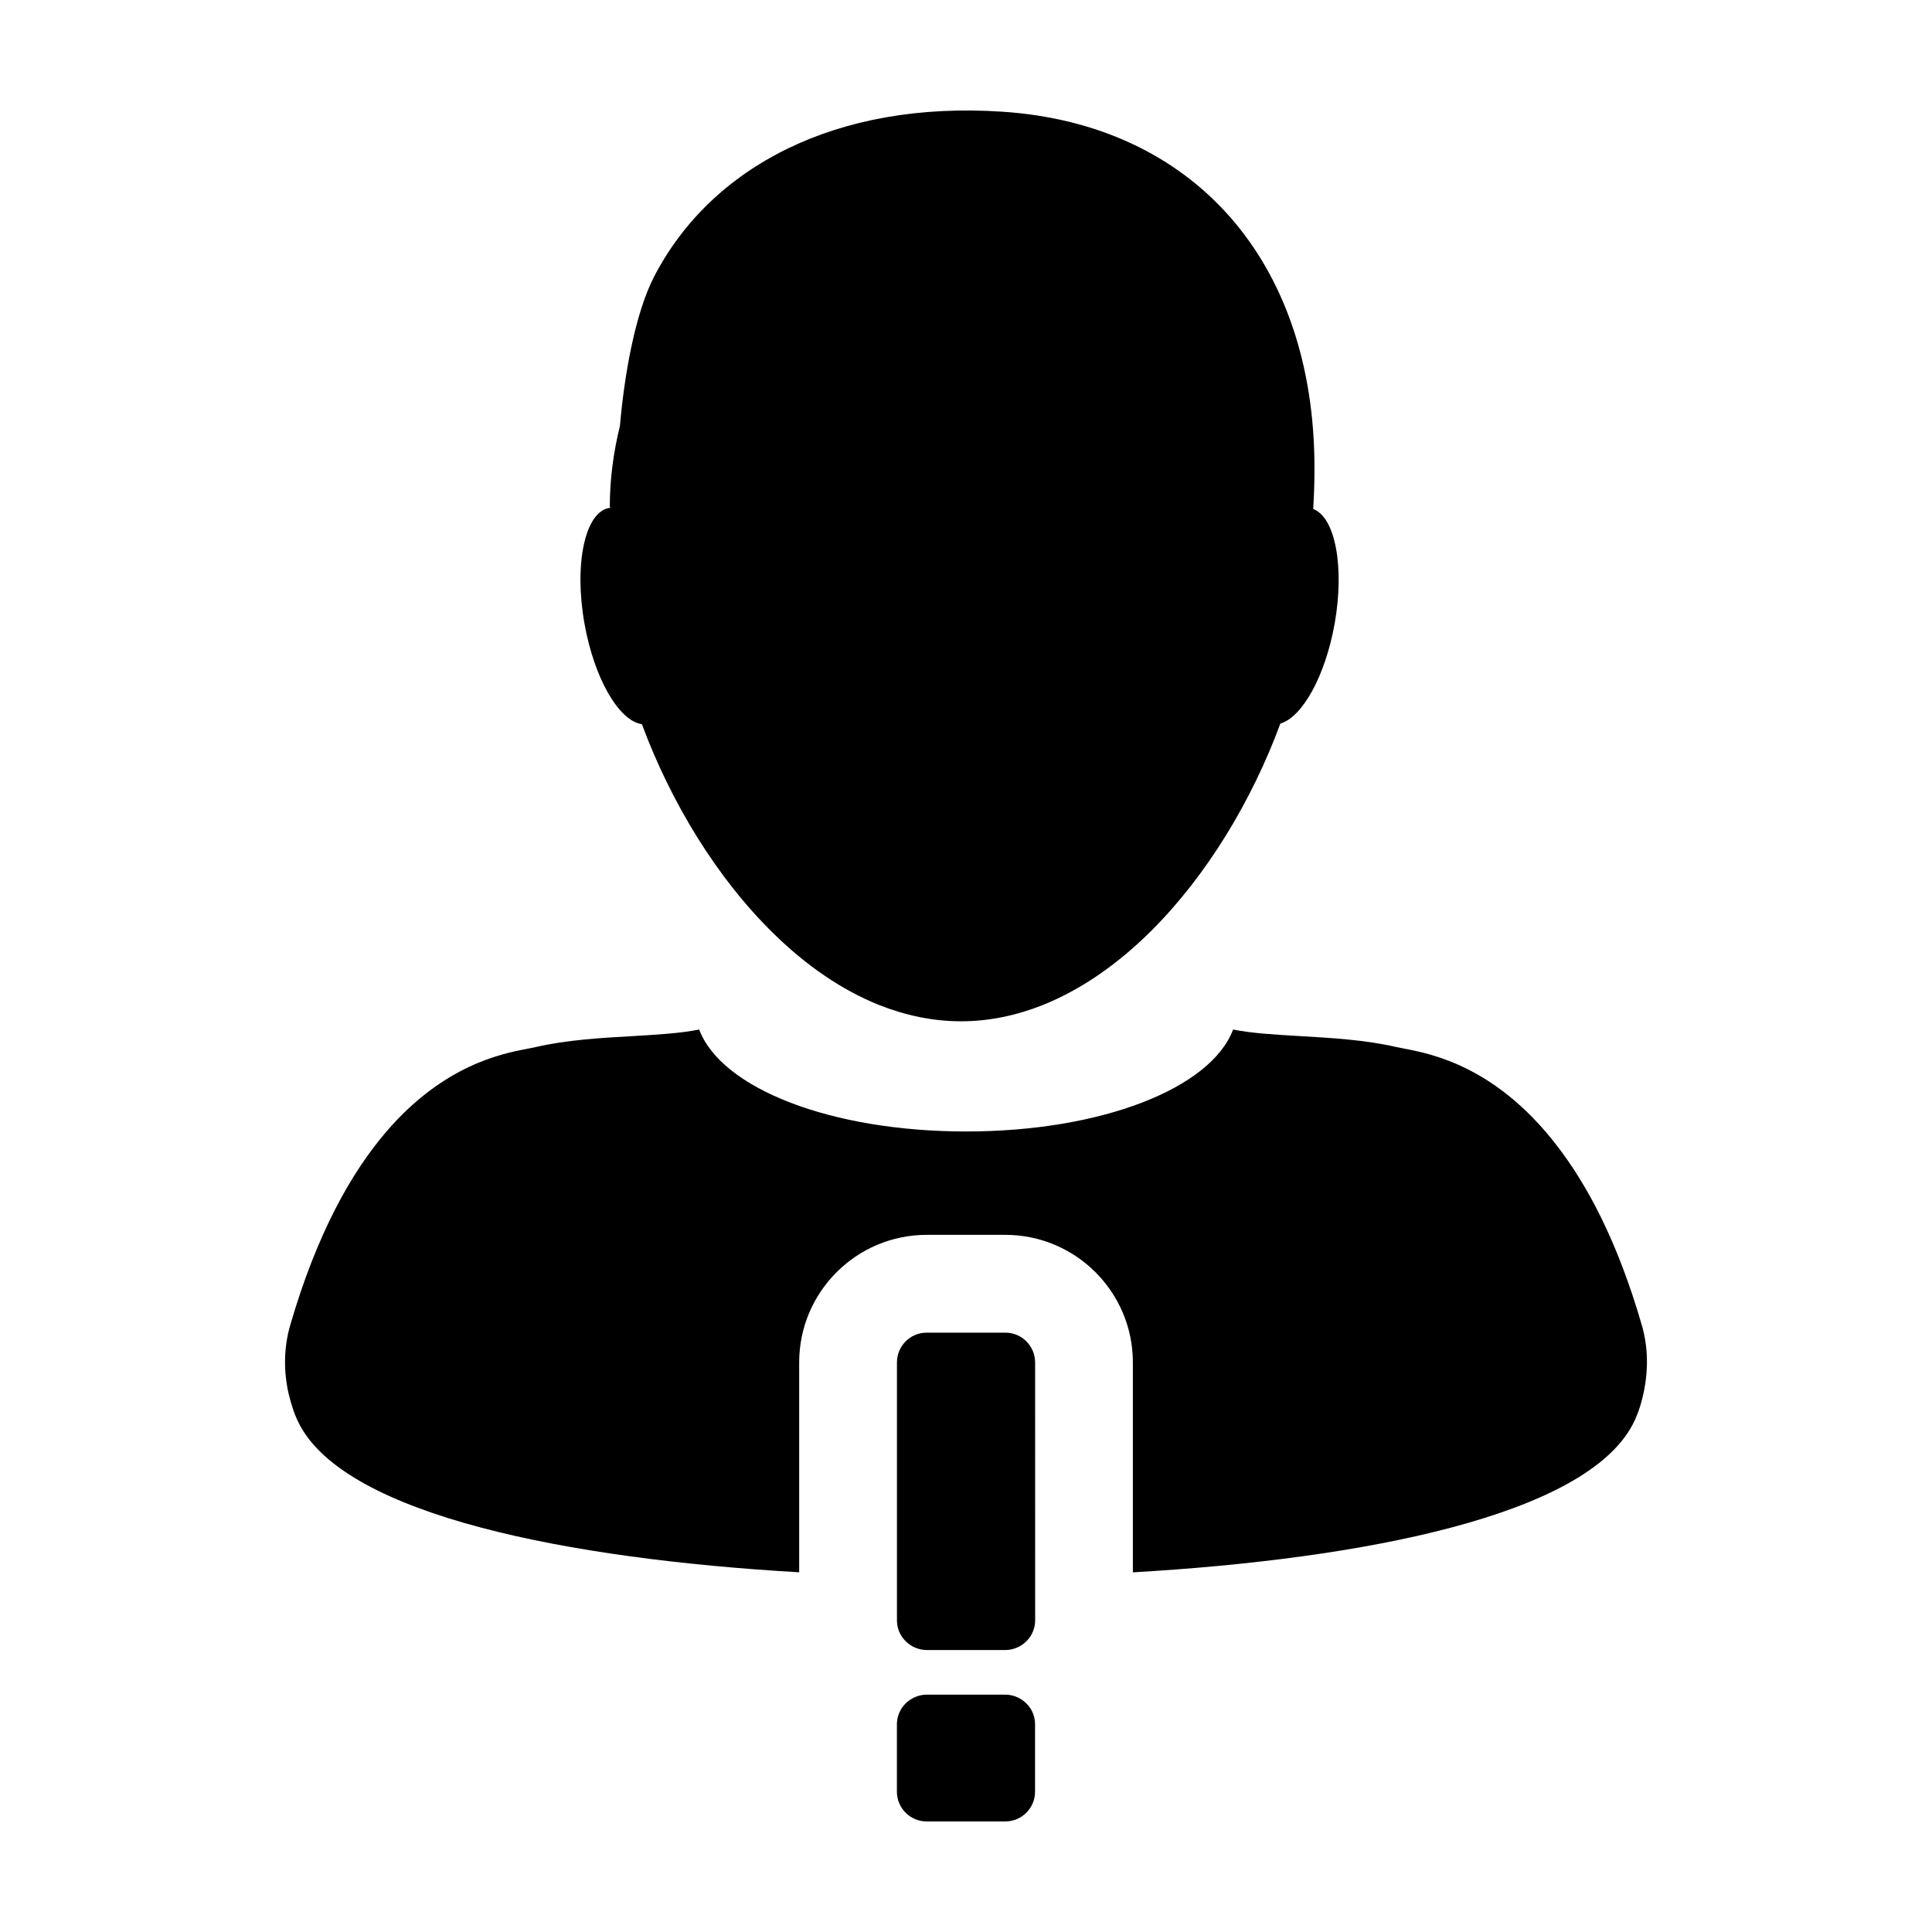 <?xml version="1.0" encoding="UTF-8"?>
<!-- Uploaded to: SVG Repo, www.svgrepo.com, Generator: SVG Repo Mixer Tools -->
<svg fill="#000000" width="800px" height="800px" version="1.1" viewBox="144 144 512 512" xmlns="http://www.w3.org/2000/svg">
 <g>
  <path d="m305.44 278.61c-6.43 1.117-9.359 14.855-6.543 30.684 2.594 14.539 9.133 25.77 15.211 26.625 7.684 20.707 19.871 40.828 34.945 55.52 8.508 8.344 17.961 14.938 28.027 18.941 6.926 2.727 14.16 4.273 21.609 4.273 7.41 0 14.641-1.523 21.562-4.273 10.43-4.156 20.191-11.062 28.945-19.805 14.695-14.664 26.605-34.48 34.117-54.824 5.824-1.707 11.895-12.574 14.383-26.465 2.672-15.074 0.152-28.215-5.68-30.391 0.223-3.684 0.352-7.418 0.332-11.215-0.133-54.625-32.168-90.691-82.656-94.074-44.012-2.957-77.188 14.535-92.293 43.602-5.094 9.777-7.969 26.336-9.105 39.629-1.703 6.922-2.691 14.121-2.691 21.562h0.176c0 0.07-0.004 0.121-0.016 0.172-0.125 0.012-0.207 0.02-0.324 0.039z"/>
  <path d="m220.57 513.67c0.656 2.727 1.527 5.414 2.832 7.894 12.688 24.012 70.965 35.547 132.39 39.109v-55.629c0-18.637 15.156-33.797 33.789-33.797h20.852c18.633 0 33.789 15.16 33.789 33.797v55.641c61.43-3.559 119.71-15.105 132.42-39.117 1.527-2.863 2.434-5.996 3.09-9.211 1.094-5.594 1.008-11.473-0.613-17.113-6.367-22.027-14.391-37.176-22.672-47.836-16.066-20.766-32.98-24.102-40.184-25.492-0.883-0.156-1.617-0.301-2.211-0.438-8.031-1.879-17.254-2.422-25.387-2.891-6.543-0.387-12.785-0.727-17.875-1.75-5.914 15.645-34.965 27.016-70.754 27.016-35.801 0-64.836-11.371-70.746-27.016-5.113 1.023-11.359 1.375-17.891 1.758-8.141 0.457-17.352 1.004-25.383 2.883-0.605 0.137-1.344 0.281-2.223 0.438-6.797 1.32-22.254 4.289-37.488 22.078-9.184 10.727-18.305 26.816-25.398 51.211-1.762 6.082-1.766 12.496-0.336 18.465z"/>
  <path d="m413.8 593.88c-1.027-0.492-2.16-0.785-3.371-0.785h-20.852c-1.211 0-2.344 0.297-3.371 0.785-2.66 1.266-4.516 3.953-4.516 7.098v17.84c0 4.348 3.531 7.883 7.879 7.883h20.852c4.348 0 7.879-3.535 7.879-7.883v-17.84c0.016-3.137-1.84-5.832-4.5-7.098z"/>
  <path d="m418.31 505.05c0-4.348-3.531-7.883-7.879-7.883h-20.852c-4.352 0-7.879 3.535-7.879 7.883v68.344c0 3.141 1.855 5.836 4.516 7.106 1.027 0.488 2.16 0.781 3.371 0.781h20.852c1.211 0 2.336-0.297 3.371-0.781 2.656-1.27 4.516-3.965 4.516-7.106v-5.231l-0.008-63.113z"/>
 </g>
</svg>